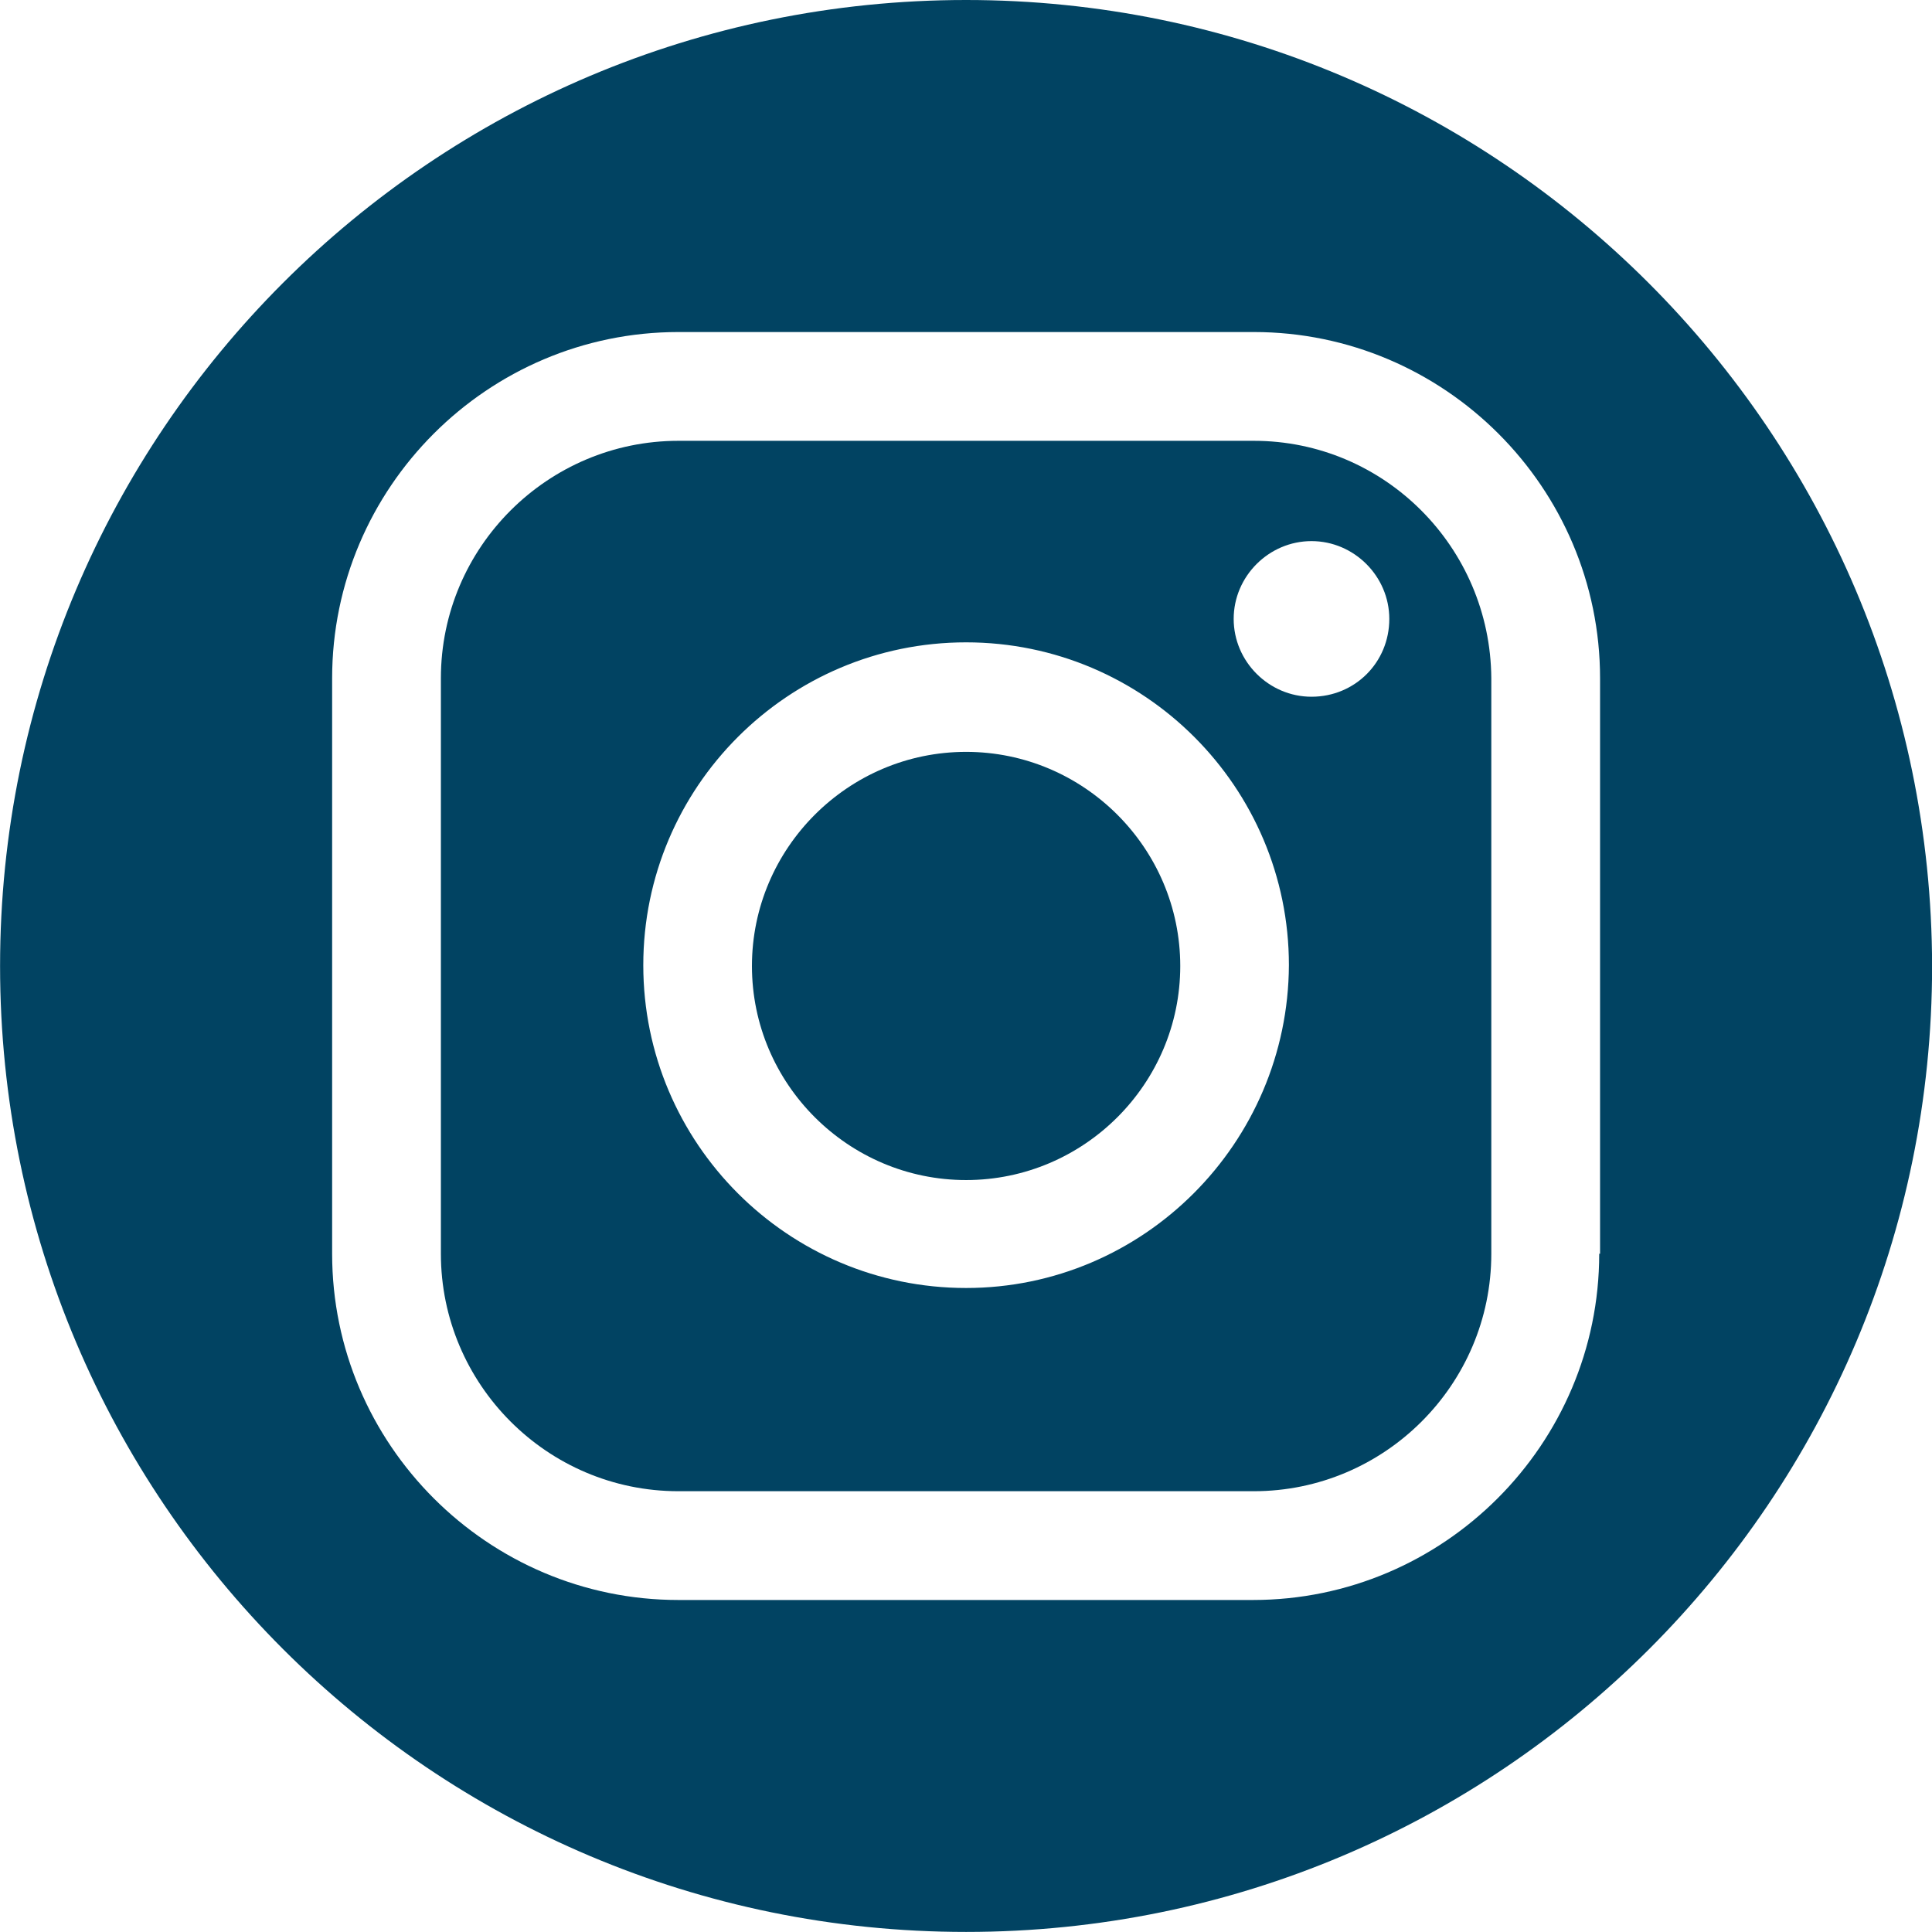 <svg xmlns="http://www.w3.org/2000/svg" xmlns:xlink="http://www.w3.org/1999/xlink" zoomAndPan="magnify" preserveAspectRatio="xMidYMid meet" version="1.0" viewBox="75.02 75.41 80.21 80.21"><defs><g/><clipPath id="id1"><path d="M 75.023 75.41 L 155.234 75.41 L 155.234 155.617 L 75.023 155.617 Z M 75.023 75.41 " clip-rule="nonzero"/></clipPath></defs><g fill="#000000" fill-opacity="1"><g transform="translate(145.466, 118.839)"><g><path d="M 2.688 -1.297 C 2.688 -2.379 3.129 -2.922 4.016 -2.922 C 4.922 -2.922 5.375 -2.379 5.375 -1.297 C 5.375 -0.211 4.922 0.328 4.016 0.328 C 3.129 0.328 2.688 -0.211 2.688 -1.297 Z M 2.688 -1.297 "/></g></g></g><path fill="#014362" d="M 115.129 106.625 C 110.234 106.625 106.238 110.621 106.238 115.516 C 106.238 120.41 110.234 124.402 115.129 124.402 C 120.023 124.402 124.02 120.41 124.02 115.516 C 124.02 110.621 120.023 106.625 115.129 106.625 Z M 115.129 106.625 " fill-opacity="1" fill-rule="nonzero"/><path fill="#014362" d="M 127.074 93.711 L 103.184 93.711 C 97.77 93.711 93.324 98.121 93.324 103.57 L 93.324 127.461 C 93.324 132.875 97.734 137.32 103.184 137.32 L 127.074 137.32 C 132.488 137.32 136.934 132.91 136.934 127.461 L 136.934 103.57 C 136.898 98.121 132.488 93.711 127.074 93.711 Z M 115.129 128.883 C 107.734 128.883 101.727 122.875 101.727 115.48 C 101.727 108.086 107.734 102.078 115.129 102.078 C 122.523 102.078 128.531 108.086 128.531 115.48 C 128.496 122.875 122.488 128.883 115.129 128.883 Z M 129.469 104.336 C 127.699 104.336 126.238 102.875 126.238 101.105 C 126.238 99.336 127.699 97.875 129.469 97.875 C 131.238 97.875 132.699 99.336 132.699 101.105 C 132.699 102.91 131.273 104.336 129.469 104.336 Z M 129.469 104.336 " fill-opacity="1" fill-rule="nonzero"/><g clip-path="url(#id1)"><path fill="#014362" d="M 115.129 75.41 C 92.977 75.41 75.023 93.363 75.023 115.516 C 75.023 137.668 92.977 155.617 115.129 155.617 C 137.281 155.617 155.234 137.668 155.234 115.516 C 155.199 93.363 137.246 75.41 115.129 75.41 Z M 141.414 127.461 C 141.414 135.375 134.957 141.836 127.039 141.836 L 103.184 141.836 C 95.27 141.836 88.809 135.375 88.809 127.461 L 88.809 103.57 C 88.809 95.652 95.27 89.195 103.184 89.195 L 127.074 89.195 C 134.988 89.195 141.449 95.652 141.449 103.57 L 141.449 127.461 Z M 141.414 127.461 " fill-opacity="1" fill-rule="nonzero"/></g></svg>
